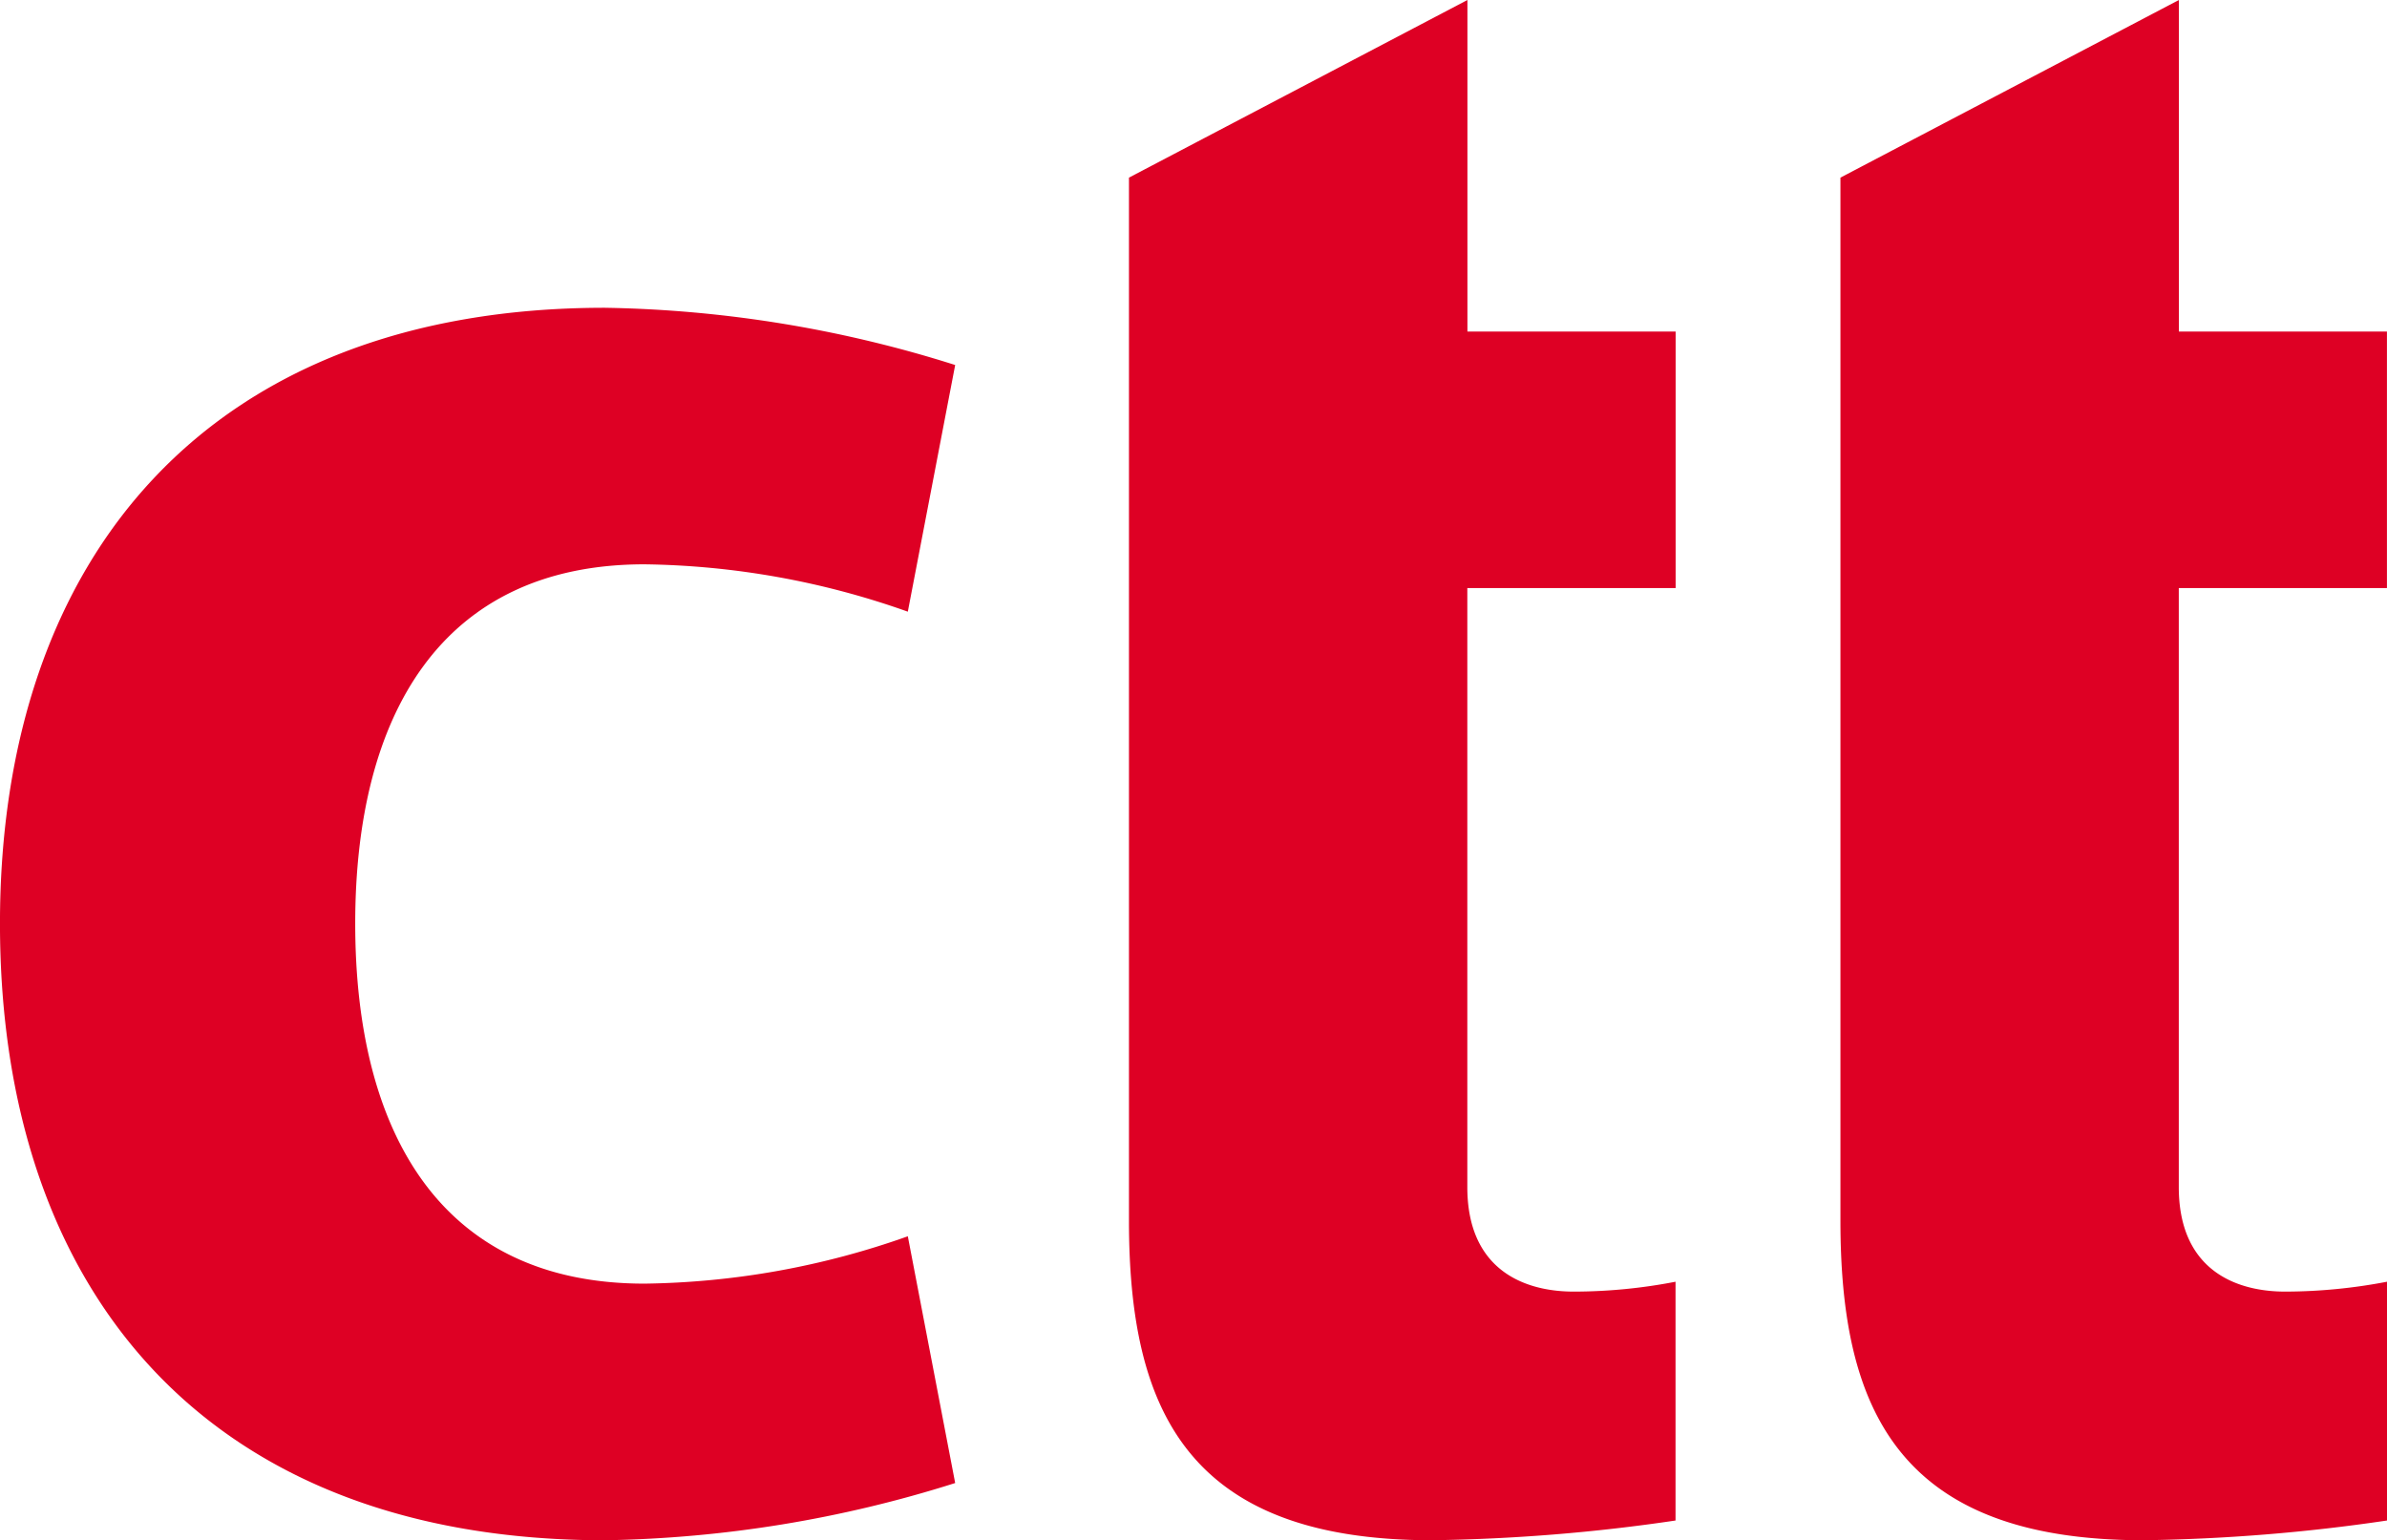 <svg xmlns="http://www.w3.org/2000/svg" width="93.8" height="60.53" viewBox="0 0 93.8 60.53"><defs><style>.a{fill:#de0024;}</style></defs><g transform="translate(-276.12 -220.92)"><path class="a" d="M313.655,304.543a48.027,48.027,0,0,1-13.766,2.249c-15.549,0-23.77-9.694-23.77-24.235,0-14.425,8.221-24.2,23.77-24.2a48.03,48.03,0,0,1,13.766,2.249l-1.861,9.694a32.02,32.02,0,0,0-10.353-1.861c-7.988,0-11.362,5.933-11.362,14.115,0,8.221,3.373,14.153,11.362,14.153a32.023,32.023,0,0,0,10.353-1.861Z" transform="translate(0 -25.342)"/><path class="a" d="M426.7,244.031v23.537c0,3.18,2.133,4.11,4.188,4.11a21.055,21.055,0,0,0,3.994-.388v9.384a71.681,71.681,0,0,1-9.578.775c-9.694,0-11.9-5.235-11.9-12.563V227.9l13.3-6.98v13.029h8.182v10.082Z" transform="translate(-92.92 0)"/><path class="a" d="M513.22,244.031v23.537c0,3.18,2.133,4.11,4.188,4.11a21.356,21.356,0,0,0,3.994-.388v9.384a71.683,71.683,0,0,1-9.578.775c-9.694,0-11.9-5.235-11.9-12.563V227.9l13.3-6.98v13.029H521.4v10.082Z" transform="translate(-151.482 0)"/></g></svg>